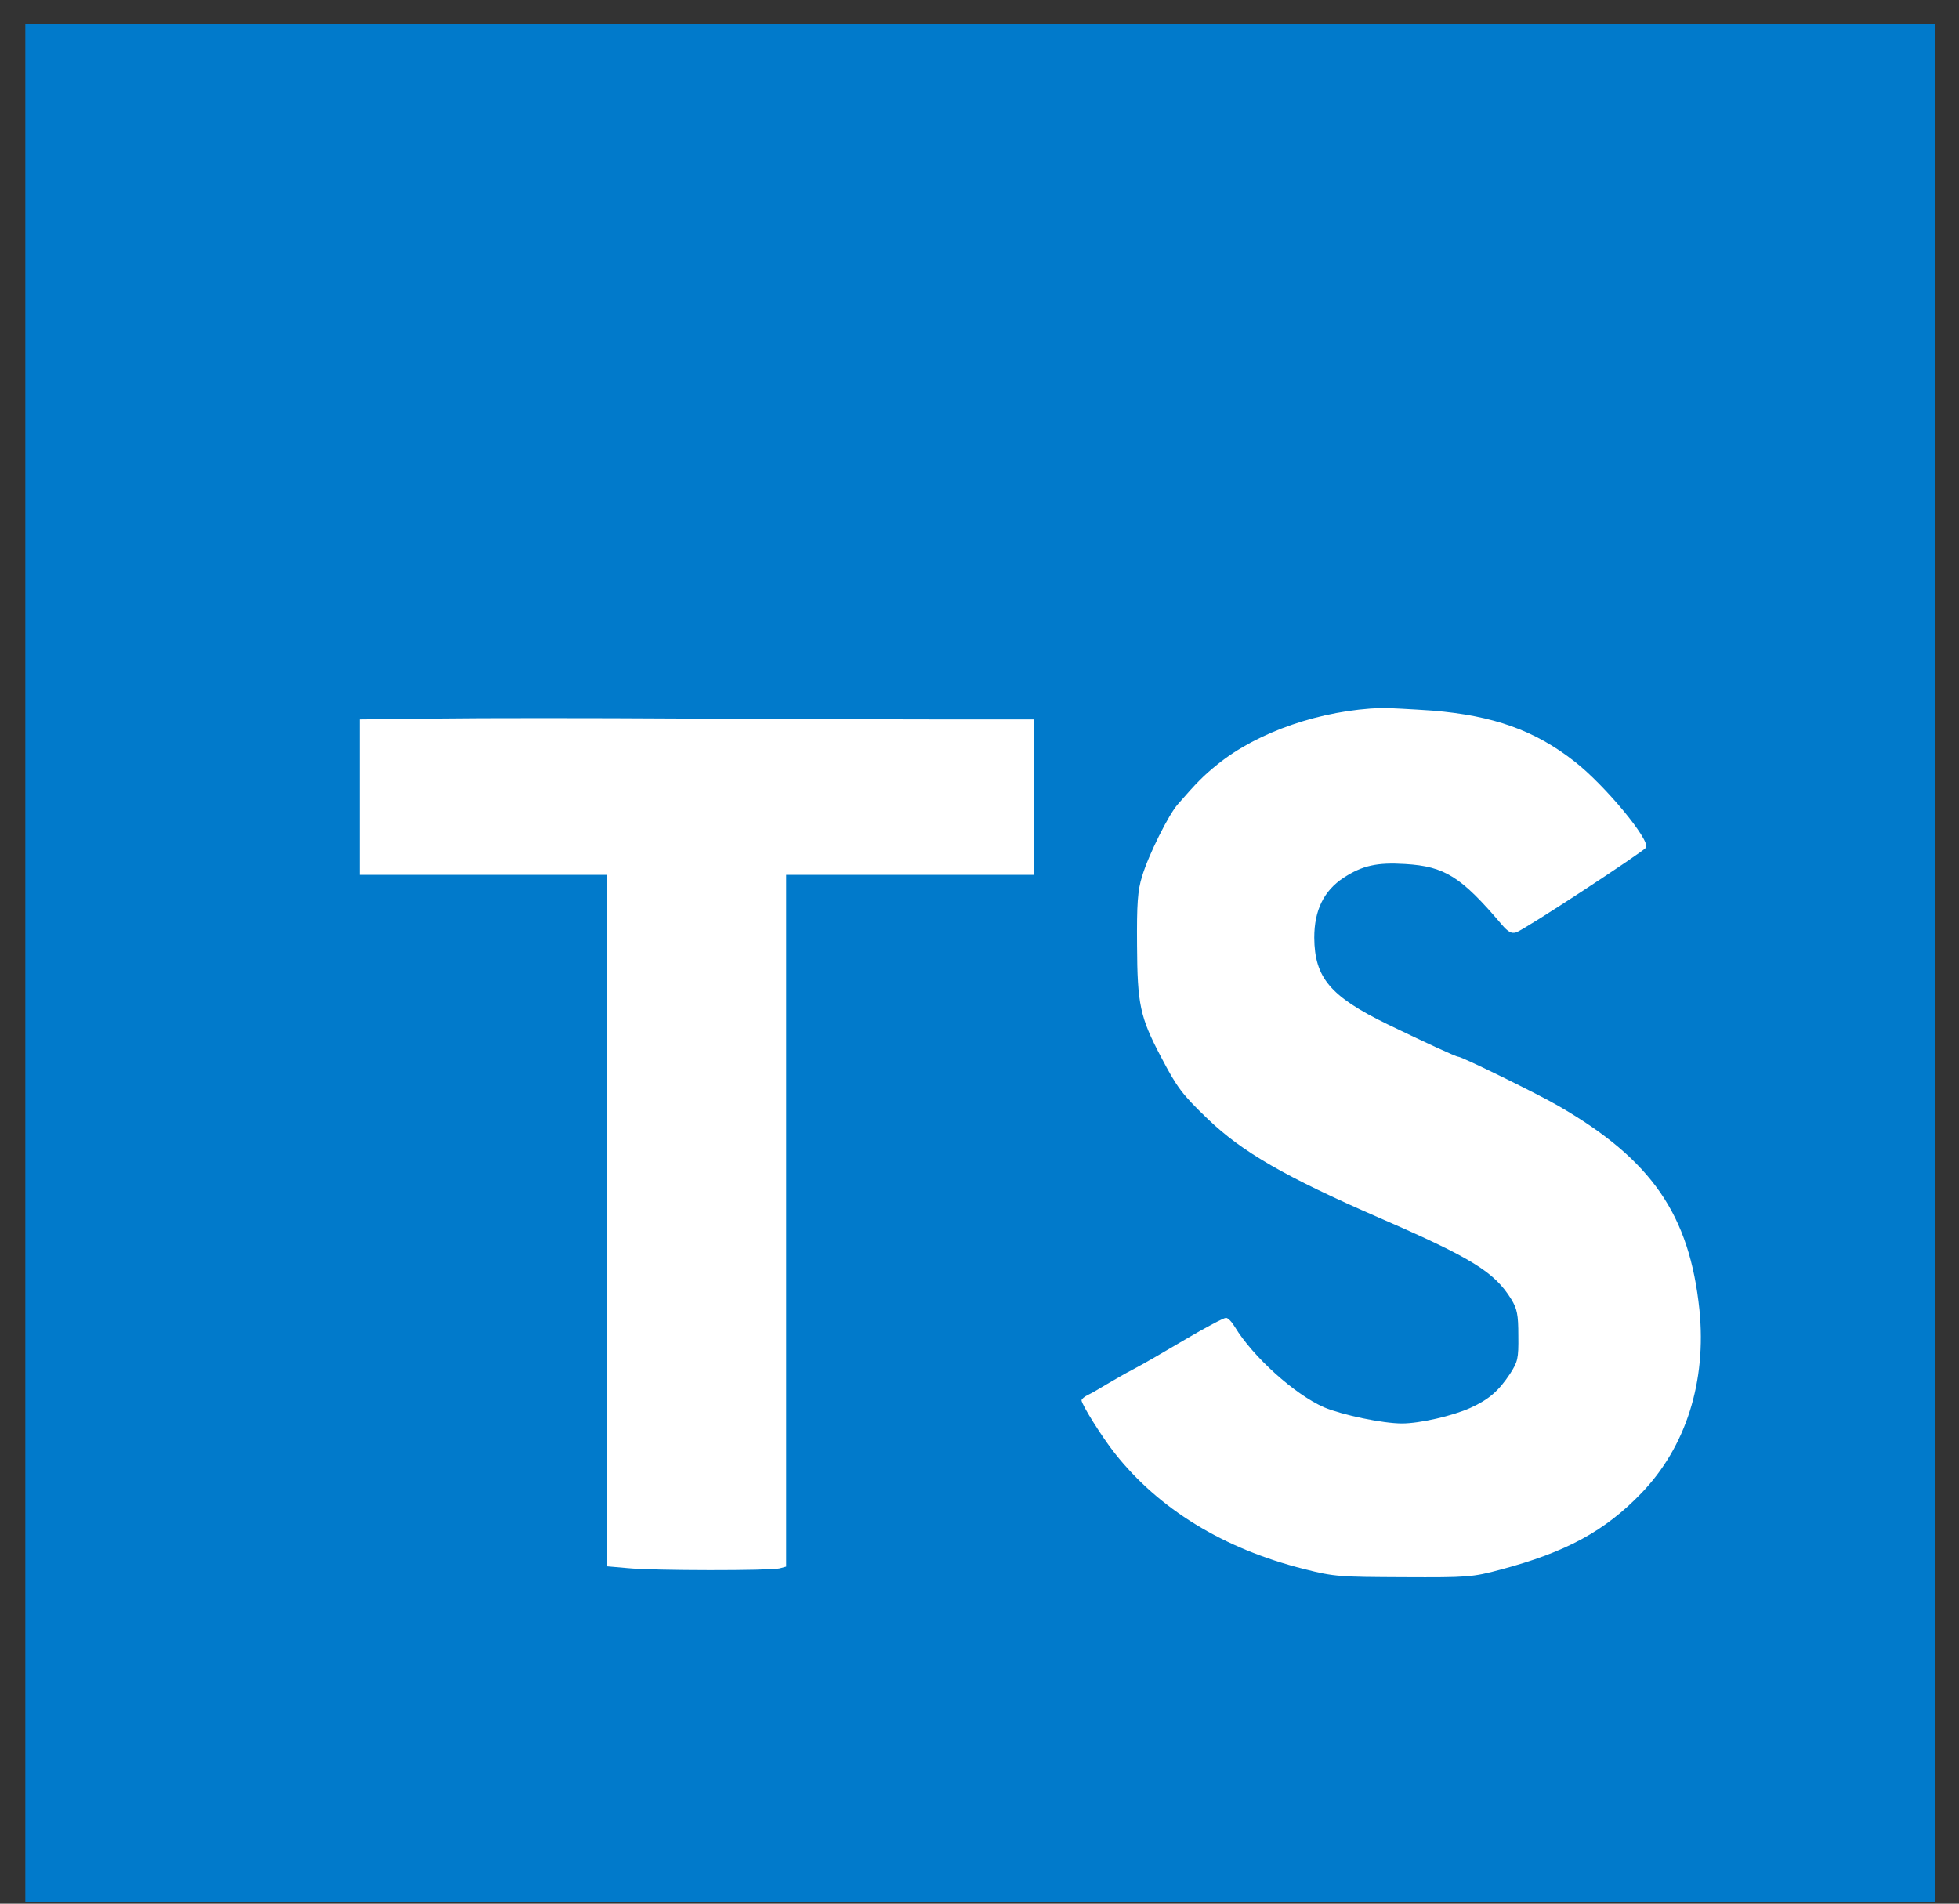 <svg width="71" height="69" viewBox="0 0 71 69" fill="none" xmlns="http://www.w3.org/2000/svg">
<rect x="0" y="0" width="71" height="69" fill="#333333" stroke="none"/>
<path d="M0.918 0.875H70.125V68.927H0.918V0.875Z" fill="#017ACB"/>
<path d="M34.148 26.075H37.468V31.71H28.493V56.783L28.255 56.847C27.931 56.932 23.659 56.932 22.74 56.837L22.005 56.773V31.71H13.03V26.075L15.873 26.043C17.431 26.022 21.432 26.022 24.762 26.043C28.093 26.064 32.31 26.075 34.148 26.075ZM59.484 54.125C58.165 55.497 56.749 56.262 54.391 56.89C53.364 57.166 53.191 57.177 50.877 57.166C48.563 57.155 48.379 57.155 47.254 56.868C44.346 56.135 41.999 54.699 40.398 52.668C39.944 52.094 39.198 50.903 39.198 50.754C39.198 50.712 39.306 50.616 39.447 50.552C39.588 50.488 39.88 50.308 40.117 50.169C40.355 50.031 40.788 49.776 41.08 49.627C41.372 49.478 42.215 48.989 42.951 48.553C43.686 48.117 44.356 47.766 44.432 47.766C44.508 47.766 44.648 47.915 44.756 48.096C45.405 49.17 46.919 50.542 47.99 51.01C48.649 51.286 50.109 51.594 50.812 51.594C51.461 51.594 52.65 51.318 53.288 51.031C53.969 50.722 54.316 50.414 54.727 49.797C55.008 49.361 55.04 49.244 55.029 48.415C55.029 47.649 54.986 47.437 54.77 47.086C54.164 46.108 53.342 45.597 50.012 44.151C46.573 42.652 45.027 41.759 43.772 40.557C42.842 39.664 42.659 39.419 42.075 38.303C41.318 36.867 41.22 36.4 41.21 34.262C41.199 32.763 41.231 32.274 41.393 31.764C41.62 30.998 42.356 29.52 42.691 29.148C43.383 28.35 43.632 28.106 44.118 27.712C45.589 26.521 47.882 25.735 50.077 25.66C50.325 25.66 51.147 25.703 51.915 25.756C54.121 25.937 55.624 26.468 57.073 27.606C58.165 28.457 59.82 30.456 59.657 30.721C59.549 30.881 55.235 33.709 54.953 33.794C54.781 33.848 54.662 33.784 54.424 33.507C52.953 31.774 52.358 31.402 50.931 31.317C49.914 31.253 49.374 31.37 48.693 31.817C47.979 32.285 47.633 32.997 47.633 33.986C47.644 35.432 48.206 36.112 50.282 37.123C51.623 37.771 52.769 38.303 52.856 38.303C52.986 38.303 55.765 39.664 56.489 40.089C59.863 42.035 61.236 44.034 61.593 47.479C61.853 50.074 61.106 52.445 59.484 54.125Z" fill="white"/>
</svg>
